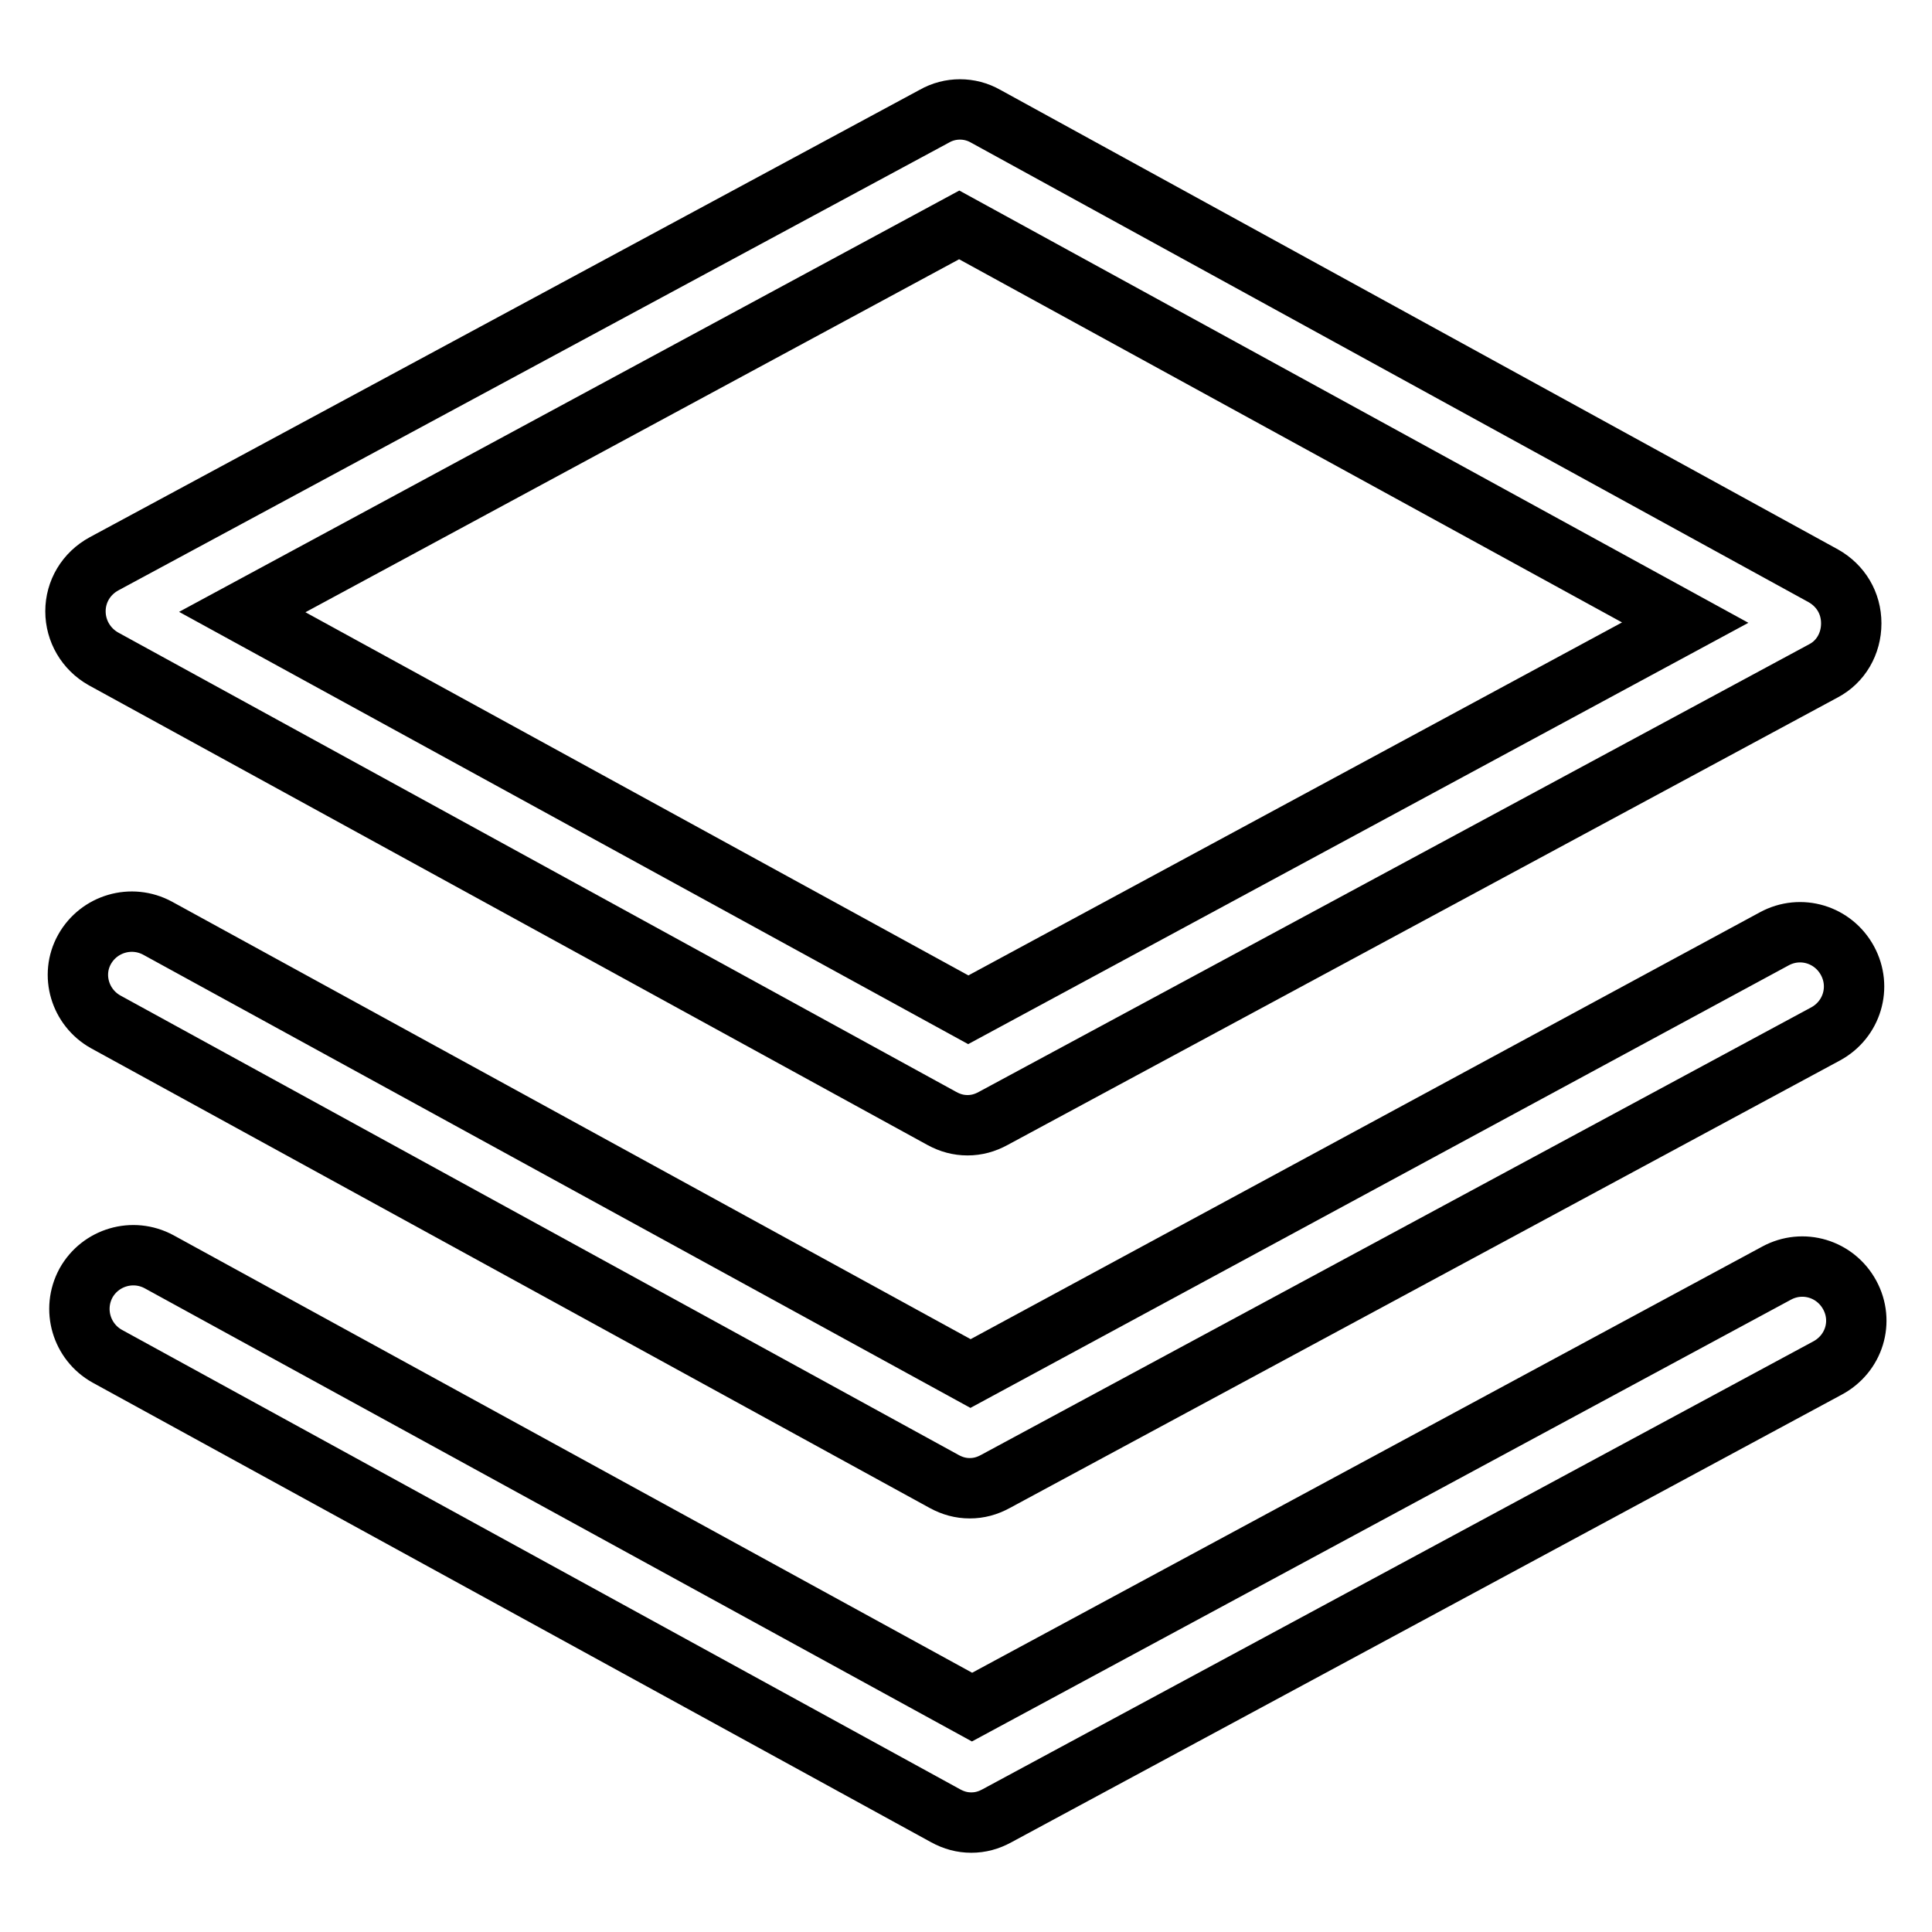 <?xml version="1.0" encoding="utf-8"?>
<!-- Svg Vector Icons : http://www.onlinewebfonts.com/icon -->
<!DOCTYPE svg PUBLIC "-//W3C//DTD SVG 1.1//EN" "http://www.w3.org/Graphics/SVG/1.1/DTD/svg11.dtd">
<svg version="1.1" xmlns="http://www.w3.org/2000/svg" xmlns:xlink="http://www.w3.org/1999/xlink" x="0px" y="0px" viewBox="0 0 256 256" enable-background="new 0 0 256 256" xml:space="preserve">
<g> <path stroke-width="8" fill-opacity="0" stroke="#000000"  d="M13.7,87.3l111.1,60.9c1.1,0.6,2.2,0.9,3.4,0.9c1.2,0,2.3-0.3,3.4-0.9l110-59.3c2.3-1.2,3.7-3.6,3.7-6.3 s-1.4-5-3.7-6.3L130.6,15.4c-2.1-1.2-4.7-1.2-6.8,0l-110,59.3C11.4,76,10,78.4,10,81C10,83.6,11.4,86,13.7,87.3z M127.1,29.8 l96.2,52.7l-95,51.3L32.1,81.1L127.1,29.8z"/> <path stroke-width="8" fill-opacity="0" stroke="#000000"  d="M14,135.4l111.1,60.9c1.1,0.6,2.2,0.9,3.4,0.9c1.2,0,2.3-0.3,3.4-0.9l110-59.3c3.5-1.9,4.8-6.2,2.9-9.7 c-1.9-3.5-6.2-4.8-9.7-2.9L128.6,182l-107.7-59c-3.5-1.9-7.8-0.6-9.7,2.8C9.3,129.2,10.6,133.5,14,135.4z"/> <path stroke-width="8" fill-opacity="0" stroke="#000000"  d="M245.1,171.6c-1.9-3.5-6.2-4.8-9.7-2.9l-106.6,57.5l-107.7-59c-3.5-1.9-7.8-0.6-9.7,2.8 c-1.9,3.5-0.6,7.8,2.8,9.7l111.1,60.9c1.1,0.6,2.2,0.9,3.4,0.9c1.2,0,2.3-0.3,3.4-0.9l110-59.3C245.7,179.4,247,175.1,245.1,171.6z "/></g>
</svg>